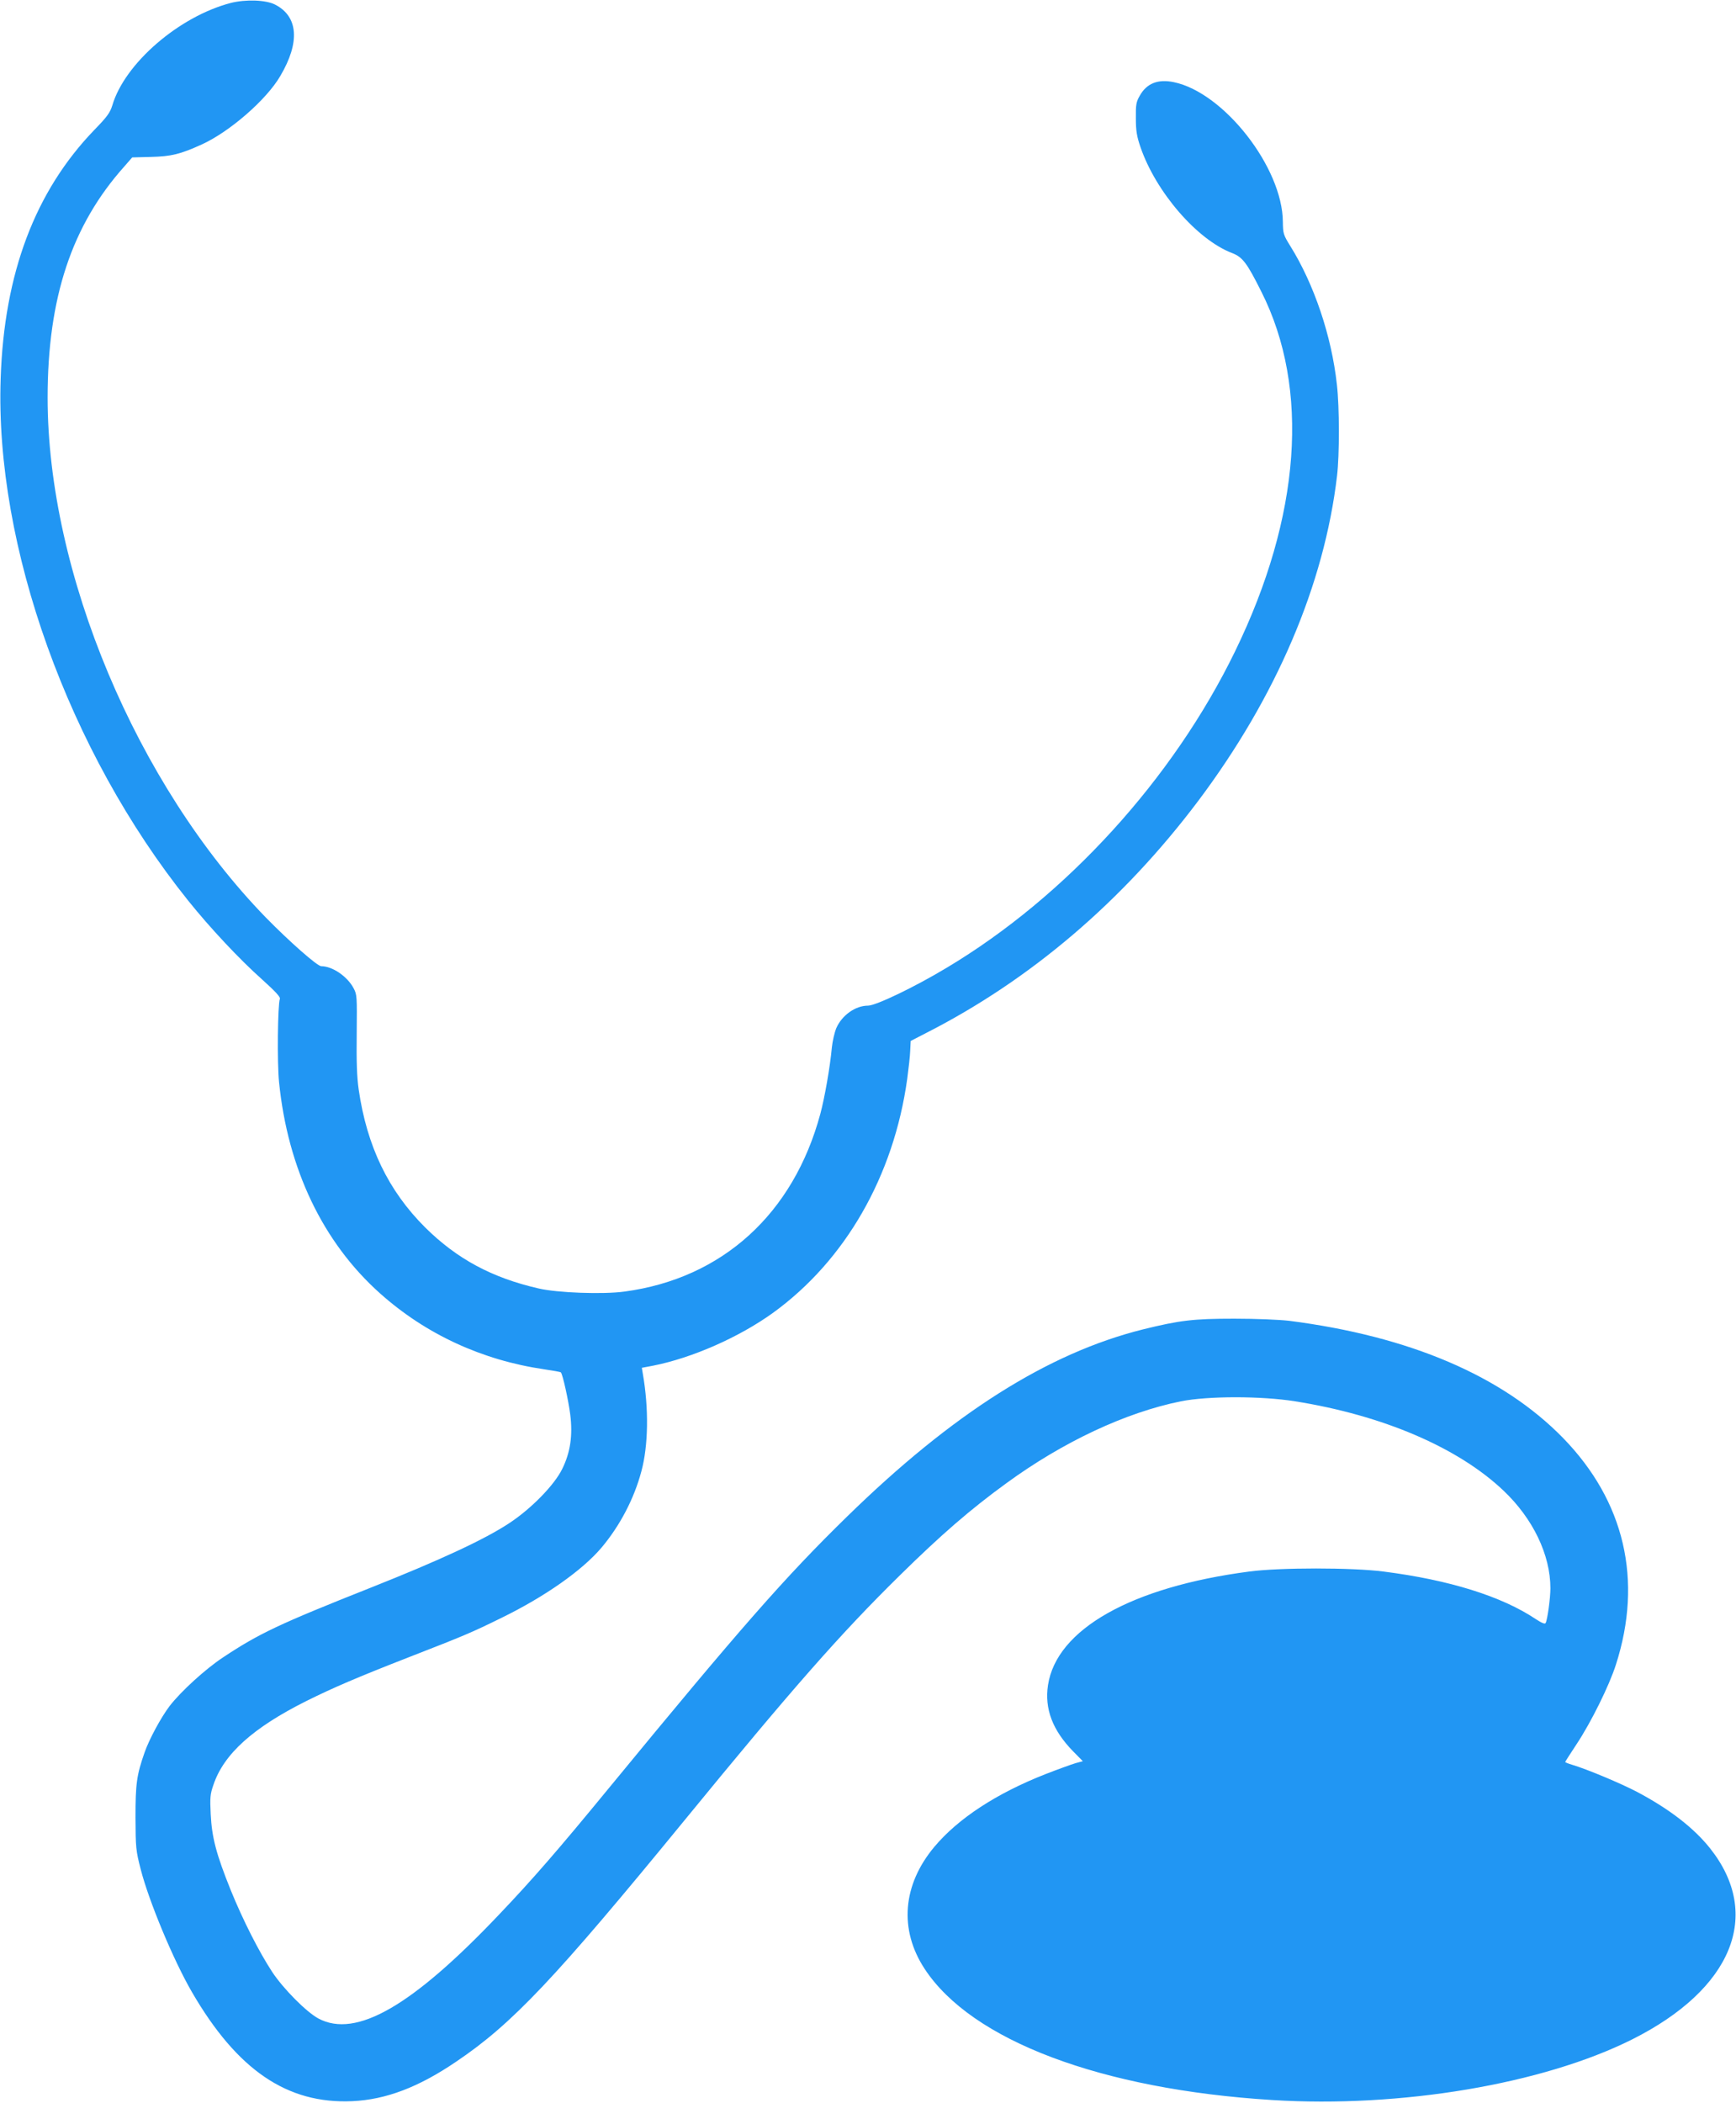 <?xml version="1.0" standalone="no"?>
<!DOCTYPE svg PUBLIC "-//W3C//DTD SVG 20010904//EN"
 "http://www.w3.org/TR/2001/REC-SVG-20010904/DTD/svg10.dtd">
<svg version="1.0" xmlns="http://www.w3.org/2000/svg"
 width="1057pt" height="1280pt" viewBox="0 0 1057 1280"
 preserveAspectRatio="xMidYMid meet">
<g transform="translate(0,1280) scale(0.1,-0.1)"
fill="#2196f3" stroke="none">
<path d="M1405 12782 c-315 -82 -646 -368 -721 -623 -14 -45 -31 -69 -109
-149 -361 -374 -550 -872 -571 -1515 -35 -1019 414 -2269 1141 -3175 133 -166
314 -359 449 -479 83 -75 115 -109 110 -120 -13 -34 -17 -388 -5 -506 53 -528
267 -976 616 -1287 278 -248 621 -406 998 -461 54 -8 100 -16 102 -19 11 -11
46 -170 57 -256 16 -127 1 -231 -49 -332 -48 -98 -189 -242 -323 -330 -150
-99 -424 -226 -845 -393 -555 -220 -678 -278 -898 -424 -107 -71 -254 -205
-324 -295 -53 -70 -125 -203 -153 -284 -48 -137 -55 -190 -55 -394 1 -185 2
-201 32 -317 50 -194 198 -550 311 -745 276 -476 581 -683 977 -665 204 9 404
85 632 240 343 231 601 505 1393 1472 655 800 945 1130 1307 1486 252 248 432
404 651 563 344 251 725 430 1062 498 165 33 490 33 696 0 534 -85 992 -281
1269 -544 179 -170 285 -390 285 -594 0 -59 -18 -191 -29 -211 -4 -8 -22 -1
-59 23 -207 139 -527 239 -927 290 -192 25 -634 25 -820 0 -716 -94 -1172
-351 -1224 -691 -22 -144 28 -275 152 -402 l60 -61 -44 -12 c-24 -7 -107 -37
-184 -67 -298 -117 -530 -269 -675 -441 -195 -232 -217 -505 -60 -744 286
-436 1074 -733 2115 -798 784 -49 1650 97 2193 369 610 306 795 759 474 1163
-99 124 -246 238 -444 343 -99 52 -307 139 -395 165 -24 7 -43 15 -43 17 0 2
32 52 71 111 86 130 197 353 238 482 165 513 53 994 -322 1379 -369 378 -934
619 -1667 713 -61 7 -202 13 -335 13 -249 0 -332 -10 -555 -65 -578 -144
-1159 -511 -1802 -1139 -378 -369 -646 -674 -1450 -1652 -312 -380 -466 -557
-667 -768 -531 -560 -873 -757 -1102 -635 -73 39 -214 181 -282 284 -81 124
-177 313 -252 497 -89 221 -115 321 -122 463 -5 101 -3 123 17 179 63 187 241
347 565 509 161 80 307 143 625 267 337 131 380 149 565 240 262 128 490 288
607 426 113 134 199 299 243 464 43 158 46 384 9 595 l-6 36 69 13 c237 47
522 172 729 321 441 319 736 833 818 1425 8 61 17 137 18 170 l3 60 95 49
c636 324 1197 803 1655 1411 475 632 768 1316 846 1980 15 126 15 418 -1 555
-32 293 -138 610 -285 845 -41 66 -43 74 -44 145 -2 330 -359 787 -664 850
-96 20 -165 -7 -207 -82 -22 -38 -25 -55 -24 -138 0 -76 6 -111 28 -175 94
-274 345 -564 558 -645 64 -25 90 -59 178 -235 297 -588 240 -1368 -160 -2189
-378 -777 -1029 -1491 -1755 -1925 -196 -118 -432 -231 -480 -231 -77 0 -159
-59 -193 -137 -11 -27 -23 -79 -27 -118 -11 -120 -44 -306 -70 -403 -164 -609
-597 -1002 -1192 -1082 -129 -18 -410 -8 -524 19 -284 65 -497 180 -690 371
-224 223 -355 494 -405 840 -11 76 -14 169 -12 340 2 226 2 237 -19 276 -38
72 -129 134 -197 134 -24 0 -196 152 -337 296 -787 809 -1329 2099 -1329 3164
0 607 147 1050 468 1408 l47 54 115 3 c122 3 177 16 309 76 169 77 394 272
478 417 121 205 109 362 -32 434 -56 29 -179 33 -270 10z"/>
</g>
</svg>
